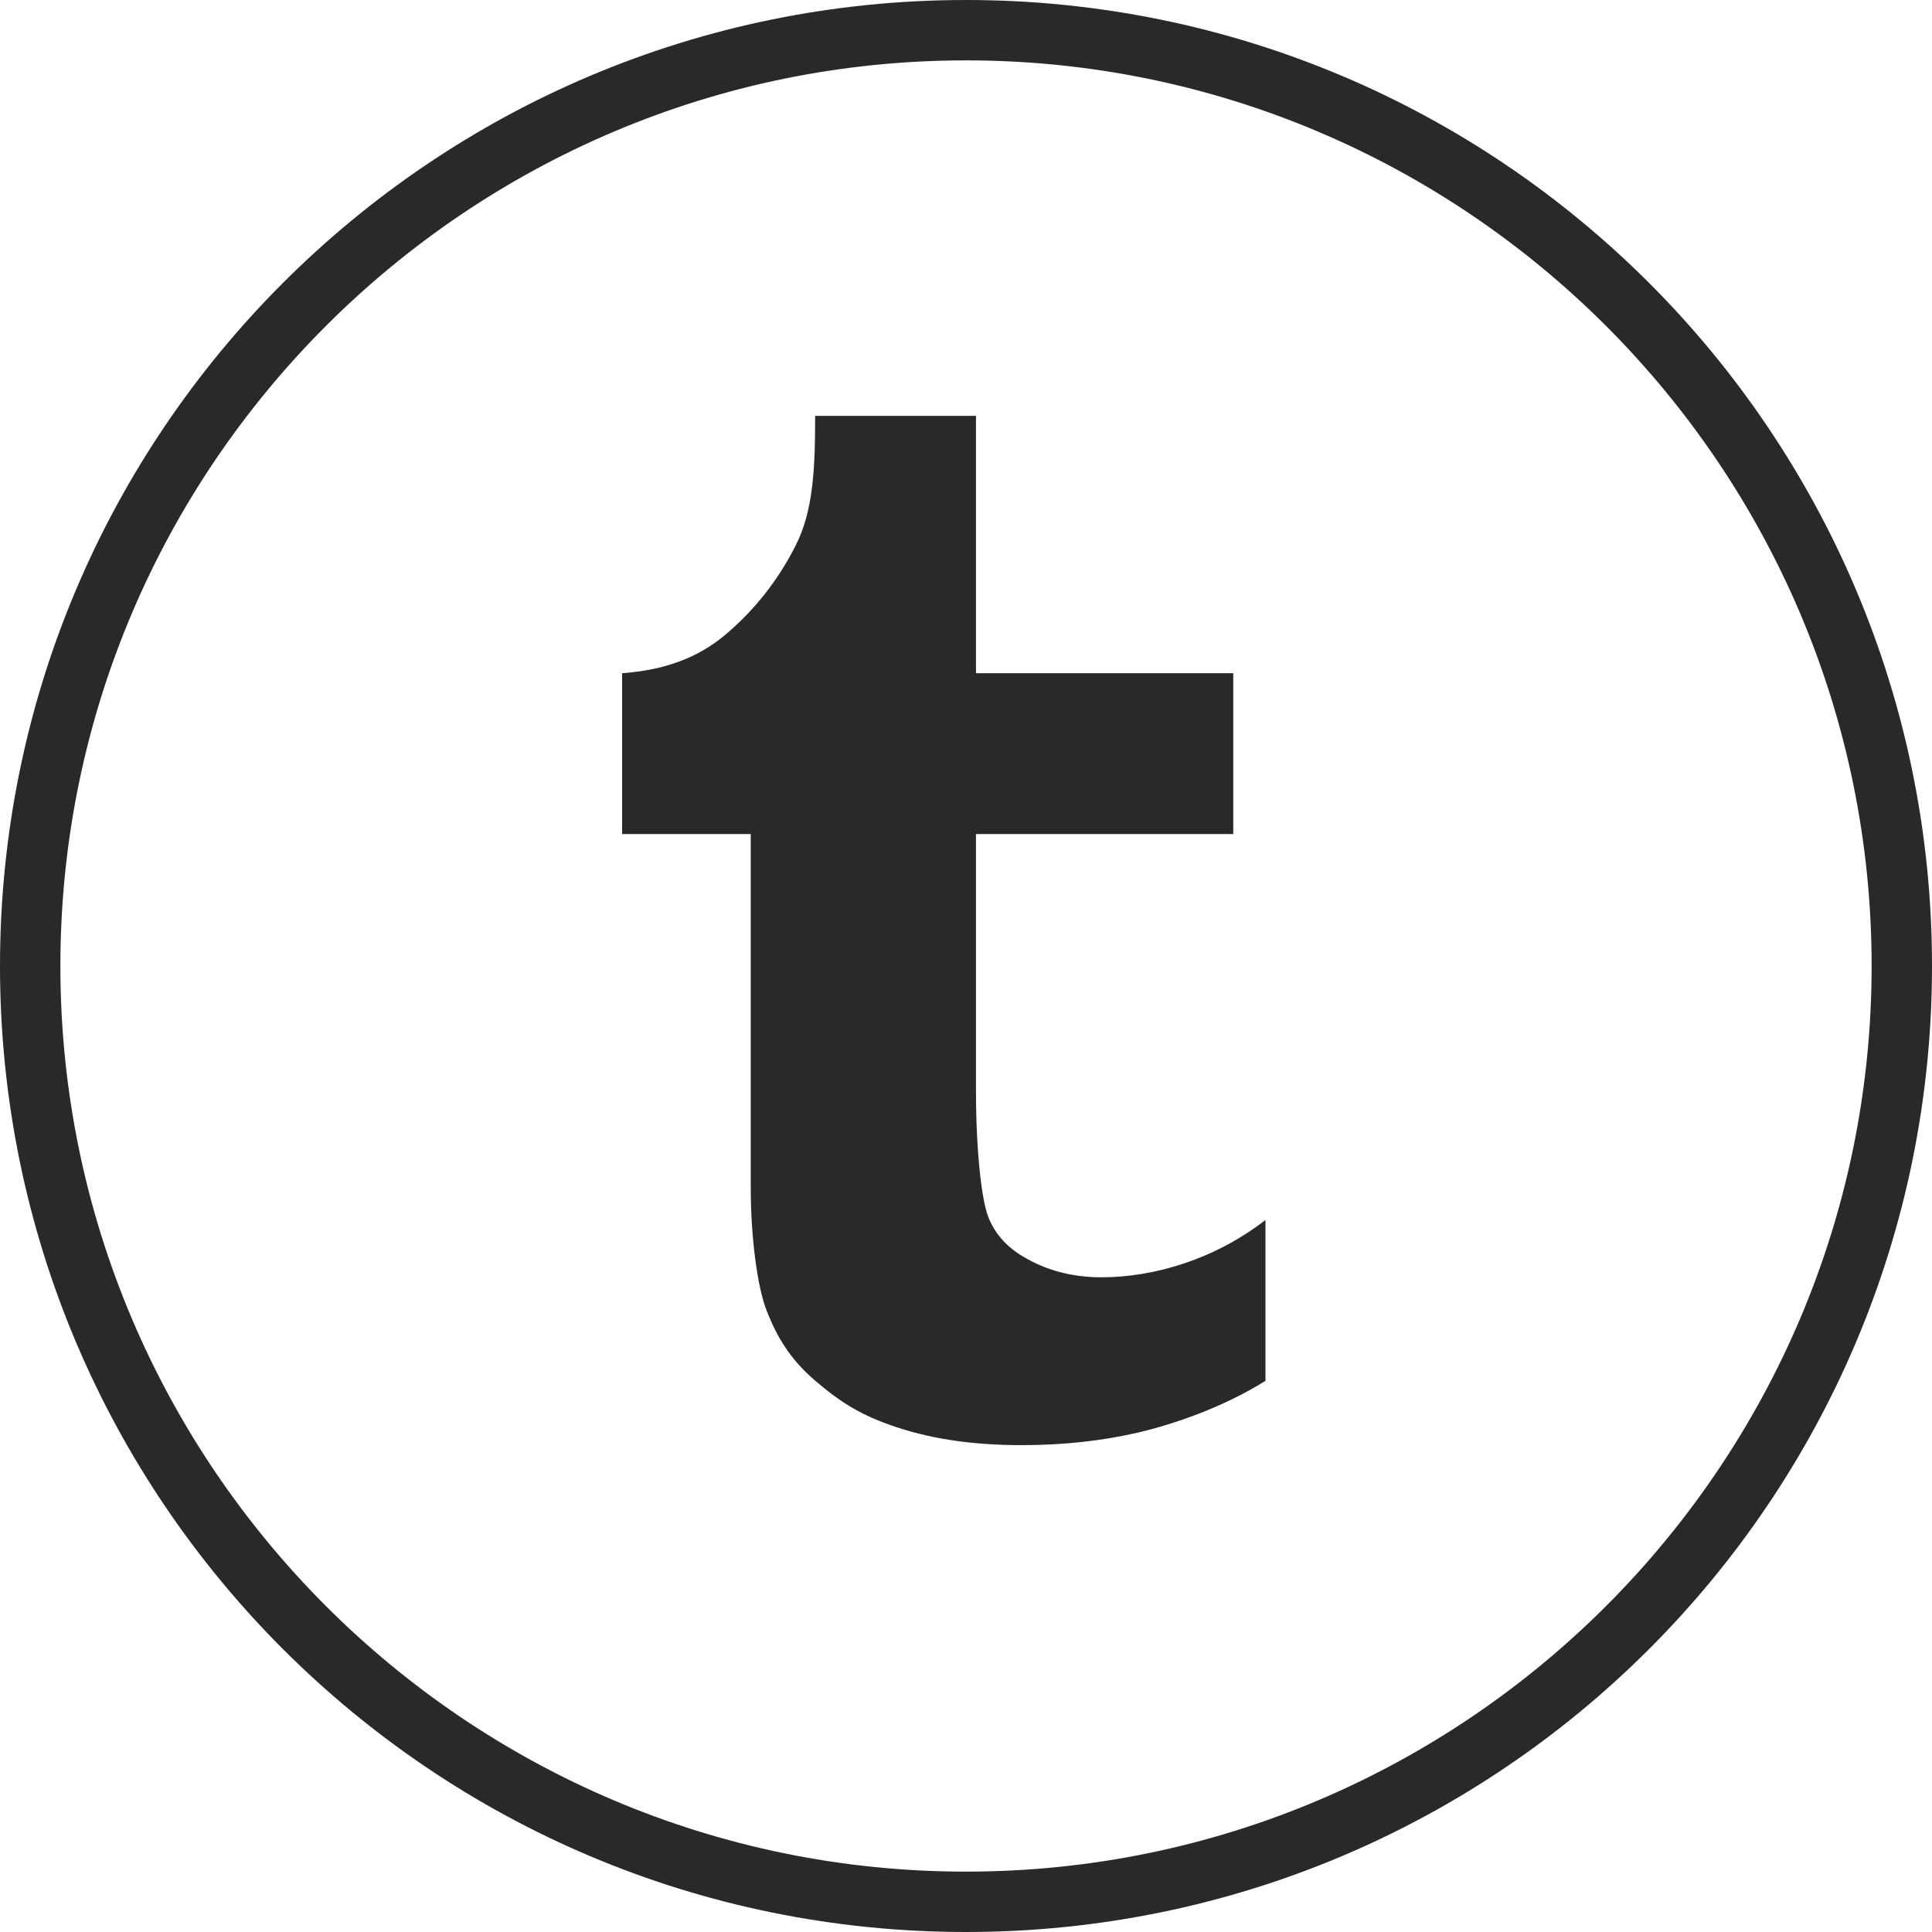 <svg width="24" height="24" viewBox="0 0 24 24" fill="none" xmlns="http://www.w3.org/2000/svg">
<path d="M12.124 5.166V8.363H15.32V10.361H12.124V13.557C12.124 14.3 12.194 14.896 12.273 15.107C12.352 15.316 12.497 15.485 12.712 15.611C12.996 15.781 13.319 15.867 13.684 15.867C14.333 15.867 15.087 15.646 15.72 15.155V17.153C15.188 17.486 14.576 17.693 14.132 17.797C13.689 17.899 13.209 17.952 12.693 17.952C12.154 17.952 11.633 17.893 11.14 17.73C10.691 17.582 10.439 17.418 10.12 17.146C9.803 16.872 9.649 16.597 9.526 16.288C9.403 15.98 9.326 15.341 9.326 14.755V10.361H7.728V8.363C8.24 8.325 8.663 8.181 9.02 7.877C9.38 7.571 9.668 7.204 9.884 6.776C10.102 6.348 10.126 5.824 10.126 5.166H12.124Z" fill="#2A292A"/>
<path d="M12 0.75C18.203 0.75 23.25 5.797 23.25 12C23.25 18.203 18.203 23.25 12 23.25C5.797 23.25 0.75 18.203 0.75 12C0.75 5.797 5.797 0.75 12 0.75ZM12 0C5.372 0 0 5.373 0 12C0 18.627 5.372 24 12 24C18.628 24 24 18.628 24 12C24 5.372 18.628 0 12 0Z" fill="#2A292A"/>
</svg>
